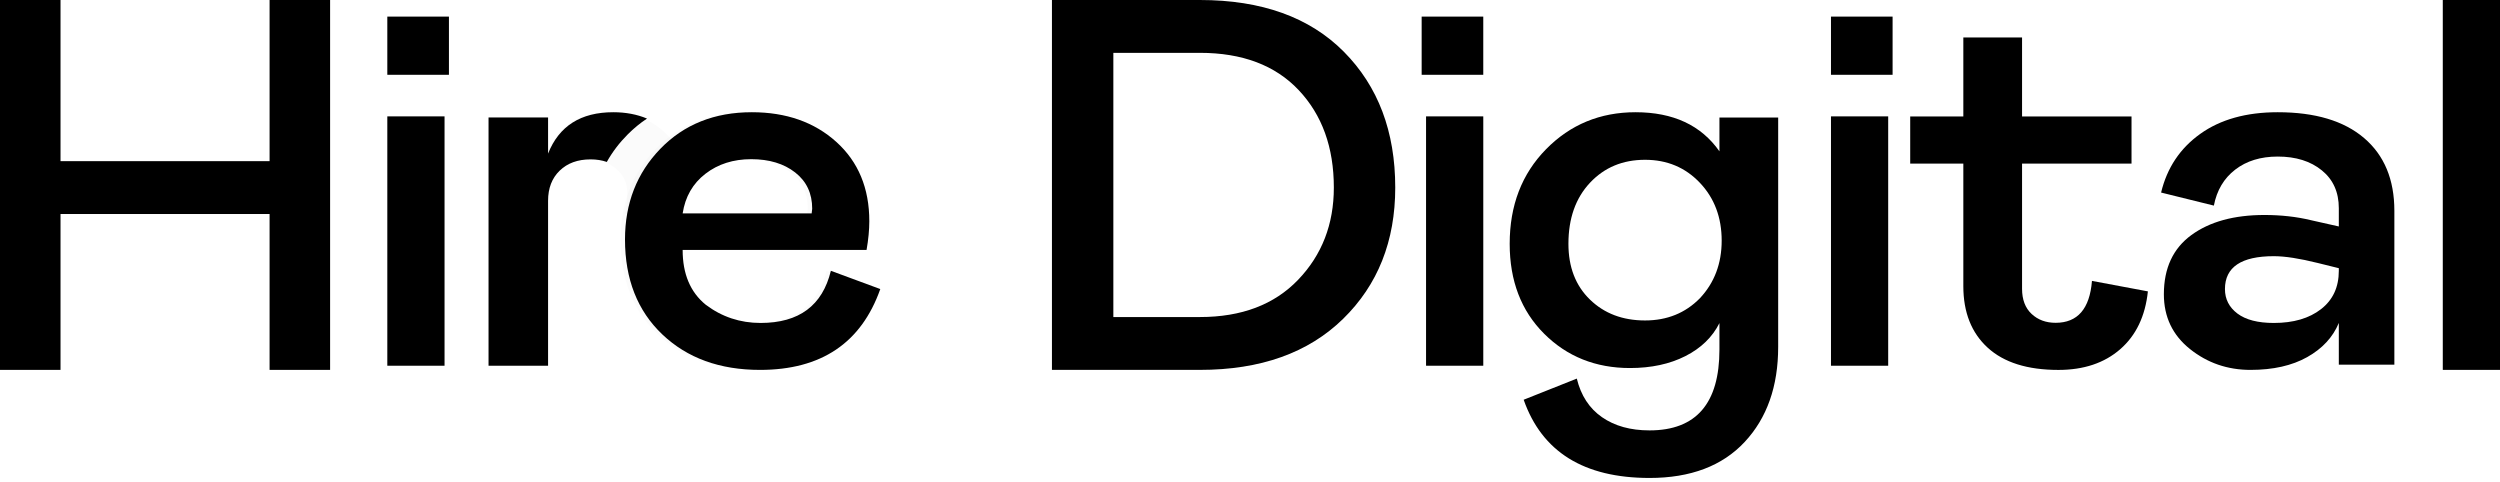 <svg width="192" height="37" viewBox="0 0 192 37" fill="none" xmlns="http://www.w3.org/2000/svg">
<path d="M4.648 28.407V16.436H20.704V28.407H25.352V0H20.704V12.377H4.648V0H0V28.407H4.648Z" fill="black"/>
<path d="M34.478 5.744V1.275H29.746V5.744H34.478Z" fill="black"/>
<path d="M34.141 28.088V8.938H29.746V28.088H34.141Z" fill="black"/>
<path opacity="0.018" d="M41.995 28.089V15.418C41.995 14.452 42.285 13.681 42.868 13.104C43.45 12.528 44.224 12.24 45.19 12.24C46.042 12.24 46.752 12.481 47.321 12.964C47.889 13.446 48.173 14.063 48.173 14.814C48.173 15.431 48.116 15.967 48.002 16.423H52.434C52.632 15.699 52.732 14.895 52.732 14.01C52.732 12.481 52.178 11.207 51.07 10.188C49.962 9.142 48.57 8.619 46.894 8.619C44.451 8.619 42.818 9.678 41.995 11.797V9.021H37.52V28.089H41.995Z" fill="black"/>
<path opacity="0.018" fill-rule="evenodd" clip-rule="evenodd" d="M67.268 22.199C65.806 26.339 62.728 28.408 58.034 28.408C54.942 28.408 52.441 27.5 50.529 25.684C48.618 23.868 47.662 21.438 47.662 18.394C47.662 15.616 48.569 13.293 50.382 11.423C52.195 9.554 54.535 8.619 57.402 8.619C60.044 8.619 62.208 9.38 63.895 10.902C65.581 12.425 66.425 14.454 66.425 16.992C66.425 17.659 66.354 18.394 66.214 19.195H52.089C52.089 21.038 52.679 22.44 53.86 23.401C55.097 24.336 56.502 24.803 58.076 24.803C61.028 24.803 62.827 23.468 63.473 20.797L67.268 22.199ZM52.089 16.391H61.997L62.04 16.03C62.04 14.855 61.604 13.927 60.733 13.246C59.861 12.565 58.737 12.225 57.359 12.225C55.982 12.225 54.809 12.598 53.839 13.346C52.869 14.094 52.286 15.109 52.089 16.391Z" fill="black"/>
<path fill-rule="evenodd" clip-rule="evenodd" d="M42.092 15.418V28.089H37.52V9.021H42.092V11.797C42.934 9.678 44.603 8.619 47.099 8.619C48.053 8.619 48.916 8.781 49.69 9.106C49.165 9.453 48.673 9.857 48.214 10.318C47.564 10.969 47.027 11.676 46.603 12.437C46.603 12.437 46.603 12.437 46.603 12.437C46.227 12.306 45.812 12.24 45.357 12.24C44.37 12.24 43.58 12.528 42.985 13.104C42.389 13.681 42.092 14.452 42.092 15.418Z" fill="black"/>
<path fill-rule="evenodd" clip-rule="evenodd" d="M67.606 22.199C66.144 26.339 63.066 28.408 58.372 28.408C55.28 28.408 52.778 27.5 50.867 25.684C48.956 23.868 48 21.438 48 18.394C48 15.616 48.906 13.293 50.719 11.423C52.532 9.554 54.873 8.619 57.74 8.619C60.382 8.619 62.546 9.38 64.233 10.902C65.919 12.425 66.763 14.454 66.763 16.992C66.763 17.659 66.692 18.394 66.552 19.195H52.427C52.427 21.038 53.017 22.44 54.198 23.401C55.435 24.336 56.84 24.803 58.414 24.803C61.366 24.803 63.164 23.468 63.811 20.797L67.606 22.199ZM52.427 16.391H62.335L62.377 16.03C62.377 14.855 61.942 13.927 61.07 13.246C60.199 12.565 59.075 12.225 57.697 12.225C56.32 12.225 55.147 12.598 54.177 13.346C53.207 14.094 52.624 15.109 52.427 16.391Z" fill="black"/>
<path fill-rule="evenodd" clip-rule="evenodd" d="M103.147 24.491C100.475 27.102 96.809 28.407 92.15 28.407H80.789V0H92.15C96.895 0 100.582 1.326 103.211 3.977C105.841 6.628 107.155 10.105 107.155 14.406C107.155 18.519 105.819 21.88 103.147 24.491ZM85.505 24.349H92.15C95.351 24.349 97.866 23.395 99.695 21.488C101.525 19.581 102.439 17.22 102.439 14.406C102.439 11.322 101.539 8.827 99.738 6.919C97.938 5.012 95.409 4.058 92.15 4.058H85.505V24.349Z" fill="black"/>
<path d="M113.915 5.744V1.275H109.183V5.744H113.915Z" fill="black"/>
<path d="M113.916 28.088V8.938H109.521V28.088H113.916Z" fill="black"/>
<path fill-rule="evenodd" clip-rule="evenodd" d="M133.987 33.947C132.268 35.787 129.834 36.707 126.684 36.707C121.643 36.707 118.422 34.705 117.018 30.7L121.099 29.076C121.414 30.375 122.059 31.363 123.032 32.039C124.006 32.716 125.223 33.054 126.684 33.054C130.264 33.054 132.053 30.984 132.053 26.844V24.814C131.509 25.897 130.636 26.742 129.433 27.351C128.23 27.96 126.813 28.265 125.18 28.265C122.546 28.265 120.347 27.385 118.586 25.626C116.825 23.867 115.944 21.567 115.944 18.726C115.944 15.776 116.875 13.355 118.737 11.46C120.598 9.566 122.889 8.619 125.61 8.619C128.502 8.619 130.65 9.62 132.053 11.623V9.025H136.564V26.641C136.564 29.672 135.705 32.107 133.987 33.947ZM122.109 23.008C123.211 24.077 124.622 24.611 126.34 24.611C128.03 24.611 129.433 24.043 130.55 22.907C131.667 21.716 132.225 20.241 132.225 18.482C132.225 16.697 131.667 15.215 130.55 14.038C129.433 12.861 128.03 12.272 126.34 12.272C124.622 12.272 123.211 12.861 122.109 14.038C121.006 15.215 120.455 16.778 120.455 18.726C120.455 20.512 121.006 21.939 122.109 23.008Z" fill="black"/>
<path d="M145.351 5.744V1.275H140.619V5.744H145.351Z" fill="black"/>
<path d="M145.013 28.088V8.938H140.619V28.088H145.013Z" fill="black"/>
<path d="M158.086 28.41C160.033 28.41 161.615 27.88 162.832 26.821C164.049 25.762 164.757 24.281 164.958 22.378L160.663 21.573C160.491 23.718 159.56 24.791 157.871 24.791C157.127 24.791 156.511 24.563 156.024 24.107C155.537 23.651 155.294 23.008 155.294 22.177V12.566H163.701V8.947H155.294V2.875H150.784V8.947H146.704V12.566H150.784V21.976C150.784 23.986 151.407 25.561 152.653 26.701C153.898 27.84 155.709 28.41 158.086 28.41Z" fill="black"/>
<path fill-rule="evenodd" clip-rule="evenodd" d="M177.191 27.427C176.025 28.081 174.575 28.408 172.839 28.408C171.076 28.408 169.526 27.874 168.19 26.806C166.853 25.738 166.185 24.336 166.185 22.6C166.185 20.597 166.889 19.081 168.296 18.053C169.704 17.025 171.575 16.511 173.905 16.511C175.185 16.511 176.38 16.644 177.488 16.912L179.621 17.392V15.99C179.621 14.762 179.189 13.793 178.32 13.086C177.453 12.378 176.322 12.024 174.929 12.024C173.621 12.024 172.533 12.358 171.666 13.026C170.799 13.693 170.251 14.615 170.025 15.79L165.972 14.788C166.427 12.892 167.429 11.39 168.979 10.282C170.528 9.173 172.513 8.619 174.929 8.619C177.801 8.619 180.013 9.28 181.563 10.602C183.113 11.924 183.887 13.787 183.887 16.19V28.008H179.621V24.803C179.167 25.898 178.355 26.773 177.191 27.427ZM171.836 24.082C172.477 24.563 173.408 24.803 174.63 24.803C176.138 24.803 177.346 24.449 178.257 23.741C179.167 23.034 179.621 22.052 179.621 20.797V20.597L178 20.196C176.608 19.849 175.484 19.675 174.63 19.675C172.129 19.675 170.876 20.517 170.876 22.199C170.876 22.974 171.198 23.601 171.836 24.082Z" fill="black"/>
<path d="M192.001 28.407V0H187.606V28.407H192.001Z" fill="black"/>
</svg>
